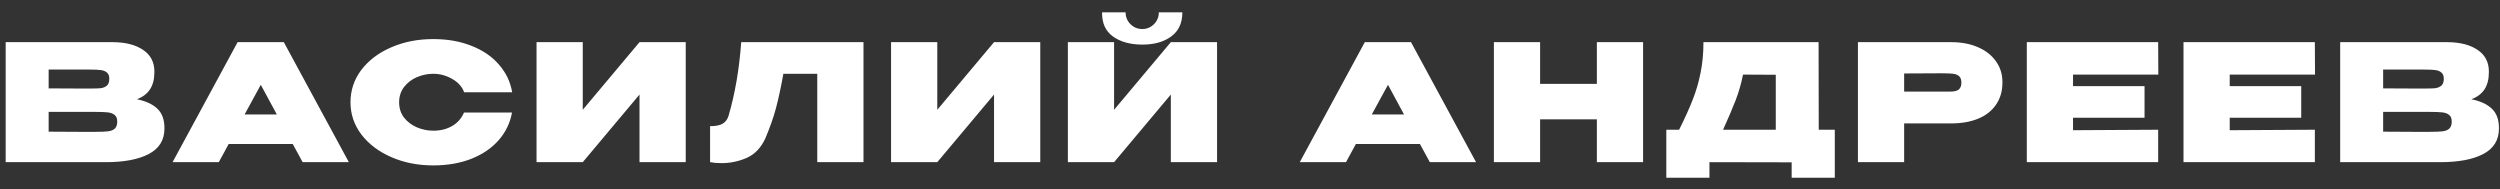 <?xml version="1.0" encoding="UTF-8"?> <svg xmlns="http://www.w3.org/2000/svg" width="185" height="14" viewBox="0 0 185 14" fill="none"><rect x="0" y="0" width="185" height="14" fill="#333333" stroke="none"/> <path d="M10.128 7.344C10.8 7.48 11.308 7.716 11.652 8.052C11.996 8.38 12.168 8.852 12.168 9.468V9.516C12.168 10.364 11.78 10.992 11.004 11.4C10.236 11.8 9.176 12 7.824 12H7.8H7.416H0.42V3.12H8.376C9.304 3.128 10.044 3.32 10.596 3.696C11.148 4.072 11.424 4.604 11.424 5.292V5.34C11.424 5.86 11.316 6.284 11.1 6.612C10.884 6.94 10.56 7.184 10.128 7.344ZM6.648 6.552C7.008 6.552 7.276 6.544 7.452 6.528C7.628 6.504 7.776 6.444 7.896 6.348C8.024 6.244 8.088 6.072 8.088 5.832C8.088 5.616 8.028 5.46 7.908 5.364C7.796 5.268 7.644 5.208 7.452 5.184C7.268 5.16 7 5.148 6.648 5.148H6.636H3.6V6.54L6.048 6.552H6.648ZM7.044 9.756C7.46 9.756 7.772 9.744 7.98 9.72C8.196 9.696 8.364 9.632 8.484 9.528C8.612 9.416 8.676 9.24 8.676 9C8.676 8.768 8.612 8.604 8.484 8.508C8.364 8.404 8.196 8.34 7.98 8.316C7.772 8.292 7.46 8.28 7.044 8.28H7.032H3.6V9.744C4.648 9.744 5.38 9.748 5.796 9.756C6.22 9.756 6.508 9.756 6.66 9.756H7.044ZM25.815 12H22.395L21.663 10.656H16.923L16.191 12H12.771L17.583 3.12H21.003L25.815 12ZM19.299 6.276L18.099 8.472H20.487L19.299 6.276ZM25.936 7.572C25.936 6.684 26.203 5.884 26.739 5.172C27.284 4.46 28.02 3.904 28.948 3.504C29.884 3.096 30.919 2.892 32.056 2.892C33.12 2.892 34.068 3.06 34.9 3.396C35.739 3.724 36.416 4.188 36.928 4.788C37.447 5.38 37.772 6.06 37.9 6.828H34.347C34.196 6.412 33.895 6.08 33.447 5.832C33.008 5.584 32.547 5.46 32.068 5.46C31.643 5.46 31.235 5.544 30.843 5.712C30.459 5.88 30.143 6.124 29.895 6.444C29.655 6.764 29.535 7.14 29.535 7.572C29.535 8.004 29.655 8.38 29.895 8.7C30.143 9.012 30.459 9.252 30.843 9.42C31.235 9.588 31.643 9.672 32.068 9.672C32.596 9.672 33.059 9.556 33.459 9.324C33.859 9.092 34.151 8.76 34.336 8.328H37.888C37.752 9.088 37.428 9.764 36.916 10.356C36.404 10.948 35.727 11.412 34.888 11.748C34.056 12.076 33.111 12.24 32.056 12.24C30.927 12.24 29.895 12.036 28.959 11.628C28.023 11.22 27.284 10.66 26.739 9.948C26.203 9.236 25.936 8.444 25.936 7.572ZM43.124 3.12V8.124L47.324 3.12H50.744V12H47.324V6.996L43.124 12H39.704V3.12H43.124ZM63.898 3.12V12H60.478V5.46H57.97C57.786 6.476 57.602 7.328 57.418 8.016C57.234 8.704 56.97 9.452 56.626 10.26C56.306 10.948 55.846 11.424 55.246 11.688C54.654 11.944 54.038 12.072 53.398 12.072C53.078 12.072 52.794 12.048 52.546 12V9.336C52.97 9.336 53.286 9.272 53.494 9.144C53.702 9.008 53.842 8.816 53.914 8.568C54.394 6.928 54.706 5.112 54.85 3.12H63.898ZM69.359 3.12V8.124L73.559 3.12H76.98V12H73.559V6.996L69.359 12H65.939V3.12H69.359ZM84.542 3.3C83.646 3.3 82.918 3.1 82.358 2.7C81.806 2.3 81.538 1.704 81.554 0.912H83.294C83.294 1.256 83.414 1.548 83.654 1.788C83.894 2.028 84.186 2.148 84.53 2.148C84.866 2.148 85.154 2.028 85.394 1.788C85.634 1.548 85.754 1.256 85.754 0.912H87.494C87.494 1.704 87.218 2.3 86.666 2.7C86.122 3.1 85.414 3.3 84.542 3.3ZM82.442 8.124L86.642 3.12H90.062V12H86.642V6.996L82.442 12H79.022V3.12H82.442V8.124ZM109.227 12H105.807L105.075 10.656H100.335L99.603 12H96.183L100.995 3.12H104.415L109.227 12ZM102.711 6.276L101.511 8.472H103.899L102.711 6.276ZM113.968 6.204H118.168V3.12H121.588V12H118.168V8.832H113.968V12H110.548V3.12H113.968V6.204ZM134.587 9.6H135.775V13.152H132.583V12.012L126.499 12V13.152H123.307V9.6H124.255C124.687 8.736 125.023 7.992 125.263 7.368C125.511 6.744 125.703 6.088 125.839 5.4C125.983 4.712 126.055 3.952 126.055 3.12H134.575L134.587 9.6ZM128.983 5.52C128.855 6.168 128.675 6.796 128.443 7.404C128.211 8.004 127.899 8.736 127.507 9.6H131.407V5.532L128.983 5.52ZM144.399 3.12C145.143 3.12 145.799 3.244 146.367 3.492C146.943 3.74 147.387 4.088 147.699 4.536C148.019 4.976 148.179 5.488 148.179 6.072V6.12C148.179 6.752 148.019 7.296 147.699 7.752C147.387 8.208 146.947 8.552 146.379 8.784C145.811 9.016 145.151 9.132 144.399 9.132H140.907V12H137.487V3.12H144.399ZM143.727 6.78C143.791 6.78 143.979 6.78 144.291 6.78C144.611 6.78 144.831 6.728 144.951 6.624C145.079 6.512 145.143 6.344 145.143 6.12C145.143 5.896 145.087 5.736 144.975 5.64C144.871 5.544 144.727 5.484 144.543 5.46C144.367 5.436 144.095 5.424 143.727 5.424H143.355C143.115 5.432 142.299 5.436 140.907 5.436V6.78H143.715H143.727ZM158.696 8.712H153.404V9.636L159.704 9.6V12H149.984V3.12H159.704L159.716 5.52H153.404V6.372H158.696V8.712ZM170.291 8.712H164.999V9.636L171.299 9.6V12H161.579V3.12H171.299L171.311 5.52H164.999V6.372H170.291V8.712ZM182.881 7.344C183.553 7.48 184.061 7.716 184.405 8.052C184.749 8.38 184.921 8.852 184.921 9.468V9.516C184.921 10.364 184.533 10.992 183.757 11.4C182.989 11.8 181.929 12 180.577 12H180.553H180.169H173.173V3.12H181.129C182.057 3.128 182.797 3.32 183.349 3.696C183.901 4.072 184.177 4.604 184.177 5.292V5.34C184.177 5.86 184.069 6.284 183.853 6.612C183.637 6.94 183.313 7.184 182.881 7.344ZM179.401 6.552C179.761 6.552 180.029 6.544 180.205 6.528C180.381 6.504 180.529 6.444 180.649 6.348C180.777 6.244 180.841 6.072 180.841 5.832C180.841 5.616 180.781 5.46 180.661 5.364C180.549 5.268 180.397 5.208 180.205 5.184C180.021 5.16 179.753 5.148 179.401 5.148H179.389H176.353V6.54L178.801 6.552H179.401ZM179.797 9.756C180.213 9.756 180.525 9.744 180.733 9.72C180.949 9.696 181.117 9.632 181.237 9.528C181.365 9.416 181.429 9.24 181.429 9C181.429 8.768 181.365 8.604 181.237 8.508C181.117 8.404 180.949 8.34 180.733 8.316C180.525 8.292 180.213 8.28 179.797 8.28H179.785H176.353V9.744C177.401 9.744 178.133 9.748 178.549 9.756C178.973 9.756 179.261 9.756 179.413 9.756H179.797Z" fill="white"></path> </svg> 